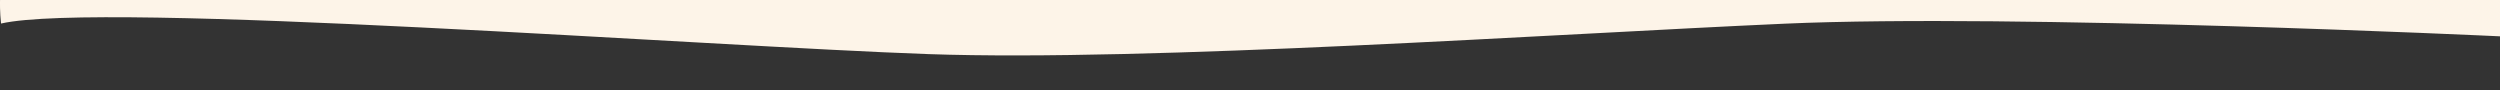 <svg xmlns="http://www.w3.org/2000/svg" xmlns:xlink="http://www.w3.org/1999/xlink" id="Calque_1" x="0px" y="0px" viewBox="0 0 1700 61.5" style="enable-background:new 0 0 1700 61.5;" xml:space="preserve"><rect x="0" y="0" width="1700" height="61.5" fill="#333333" stroke="none"/><style type="text/css">	.st0{fill:#FDF4E8;}</style><path class="st0" d="M0.7-8.7l1699.3-7v40.4c0,0-329.2-15.6-486.4-8.6S780.6,42,631.5,36.8S68.8,0.5,0.7,16 C-0.9,0.5,0.7-8.7,0.7-8.7z"></path></svg>